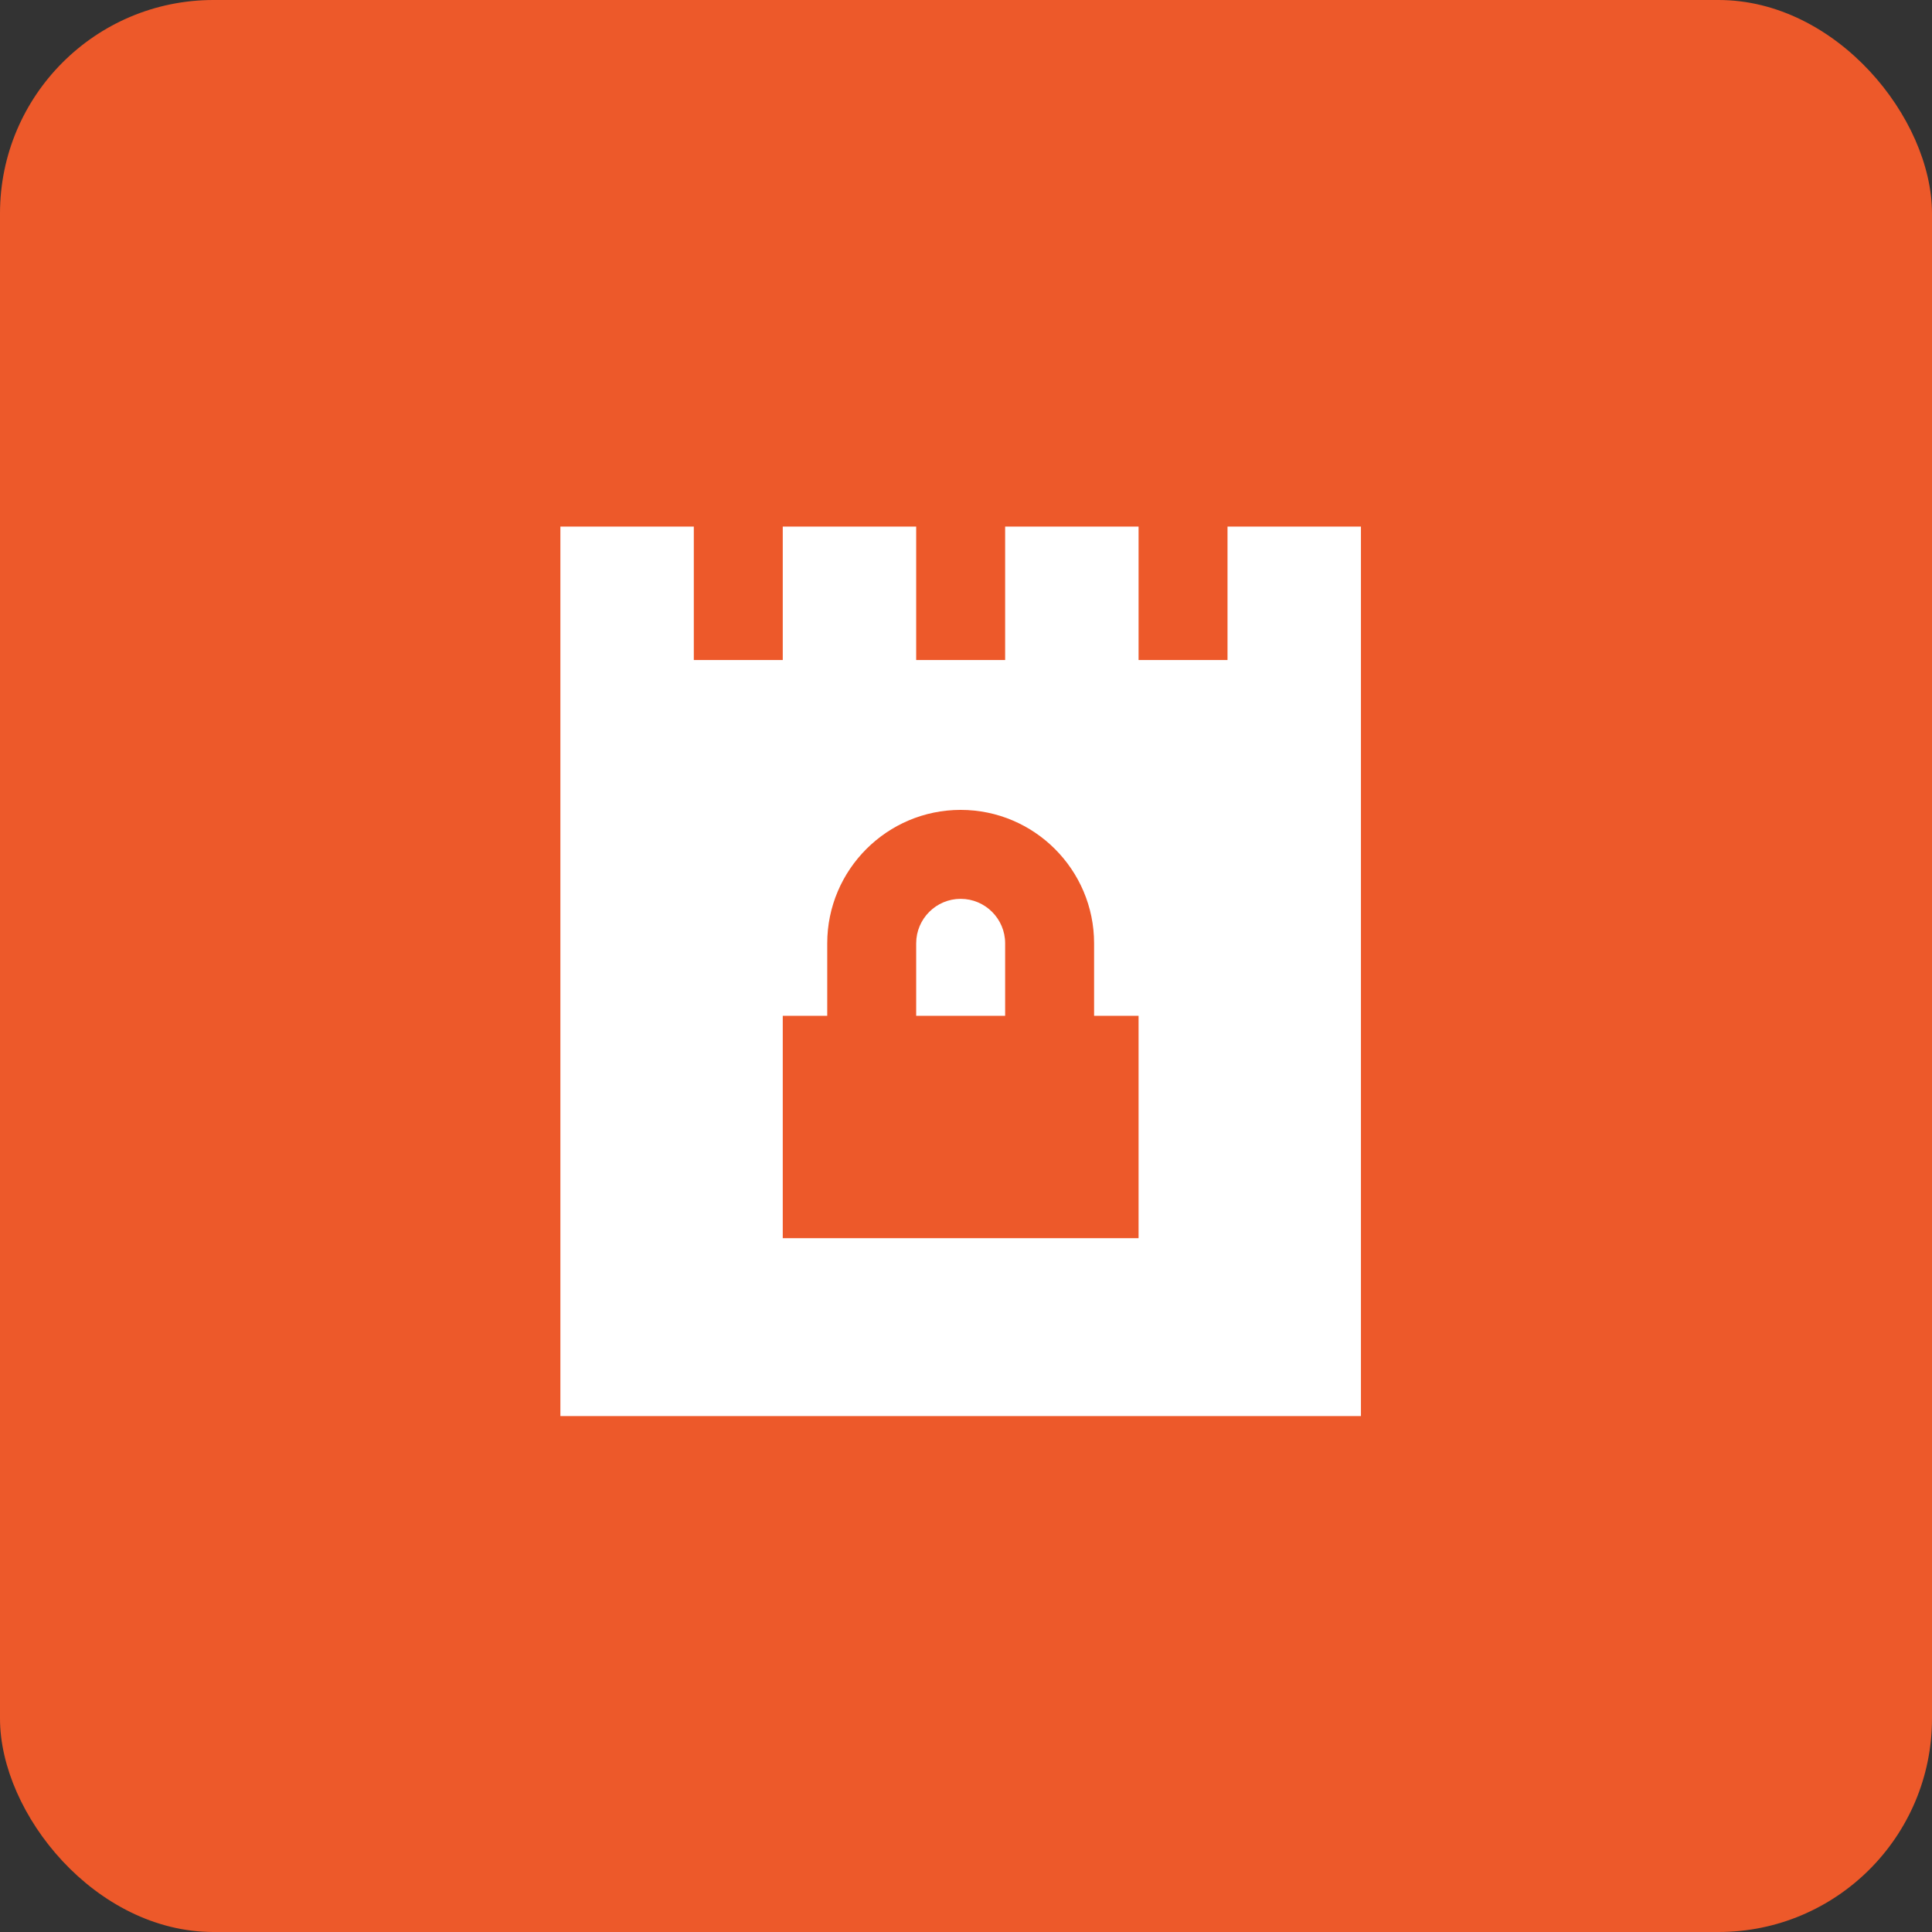 <svg width="181" height="181" viewBox="0 0 181 181" fill="none" xmlns="http://www.w3.org/2000/svg">
<rect x="0" y="0" width="181" height="181" fill="#333333" stroke="none"/>
<rect width="181" height="181" rx="20" fill="#ED592A"/>
<path d="M90 84.208C87.704 84.208 85.833 86.079 85.833 88.375V95.167H94.167V88.375C94.167 86.075 92.296 84.208 90 84.208Z" fill="white"/>
<path d="M115 49.333V61.833H106.667V49.333H94.167V61.833H85.833V49.333H73.333V61.833H65V49.333H52.5V132.667H127.5V49.333H115ZM106.667 116H73.333V95.167H77.5V88.375C77.5 81.483 83.108 75.875 90 75.875C96.892 75.875 102.5 81.483 102.5 88.375V95.167H106.667V116Z" fill="white"/>
</svg>
